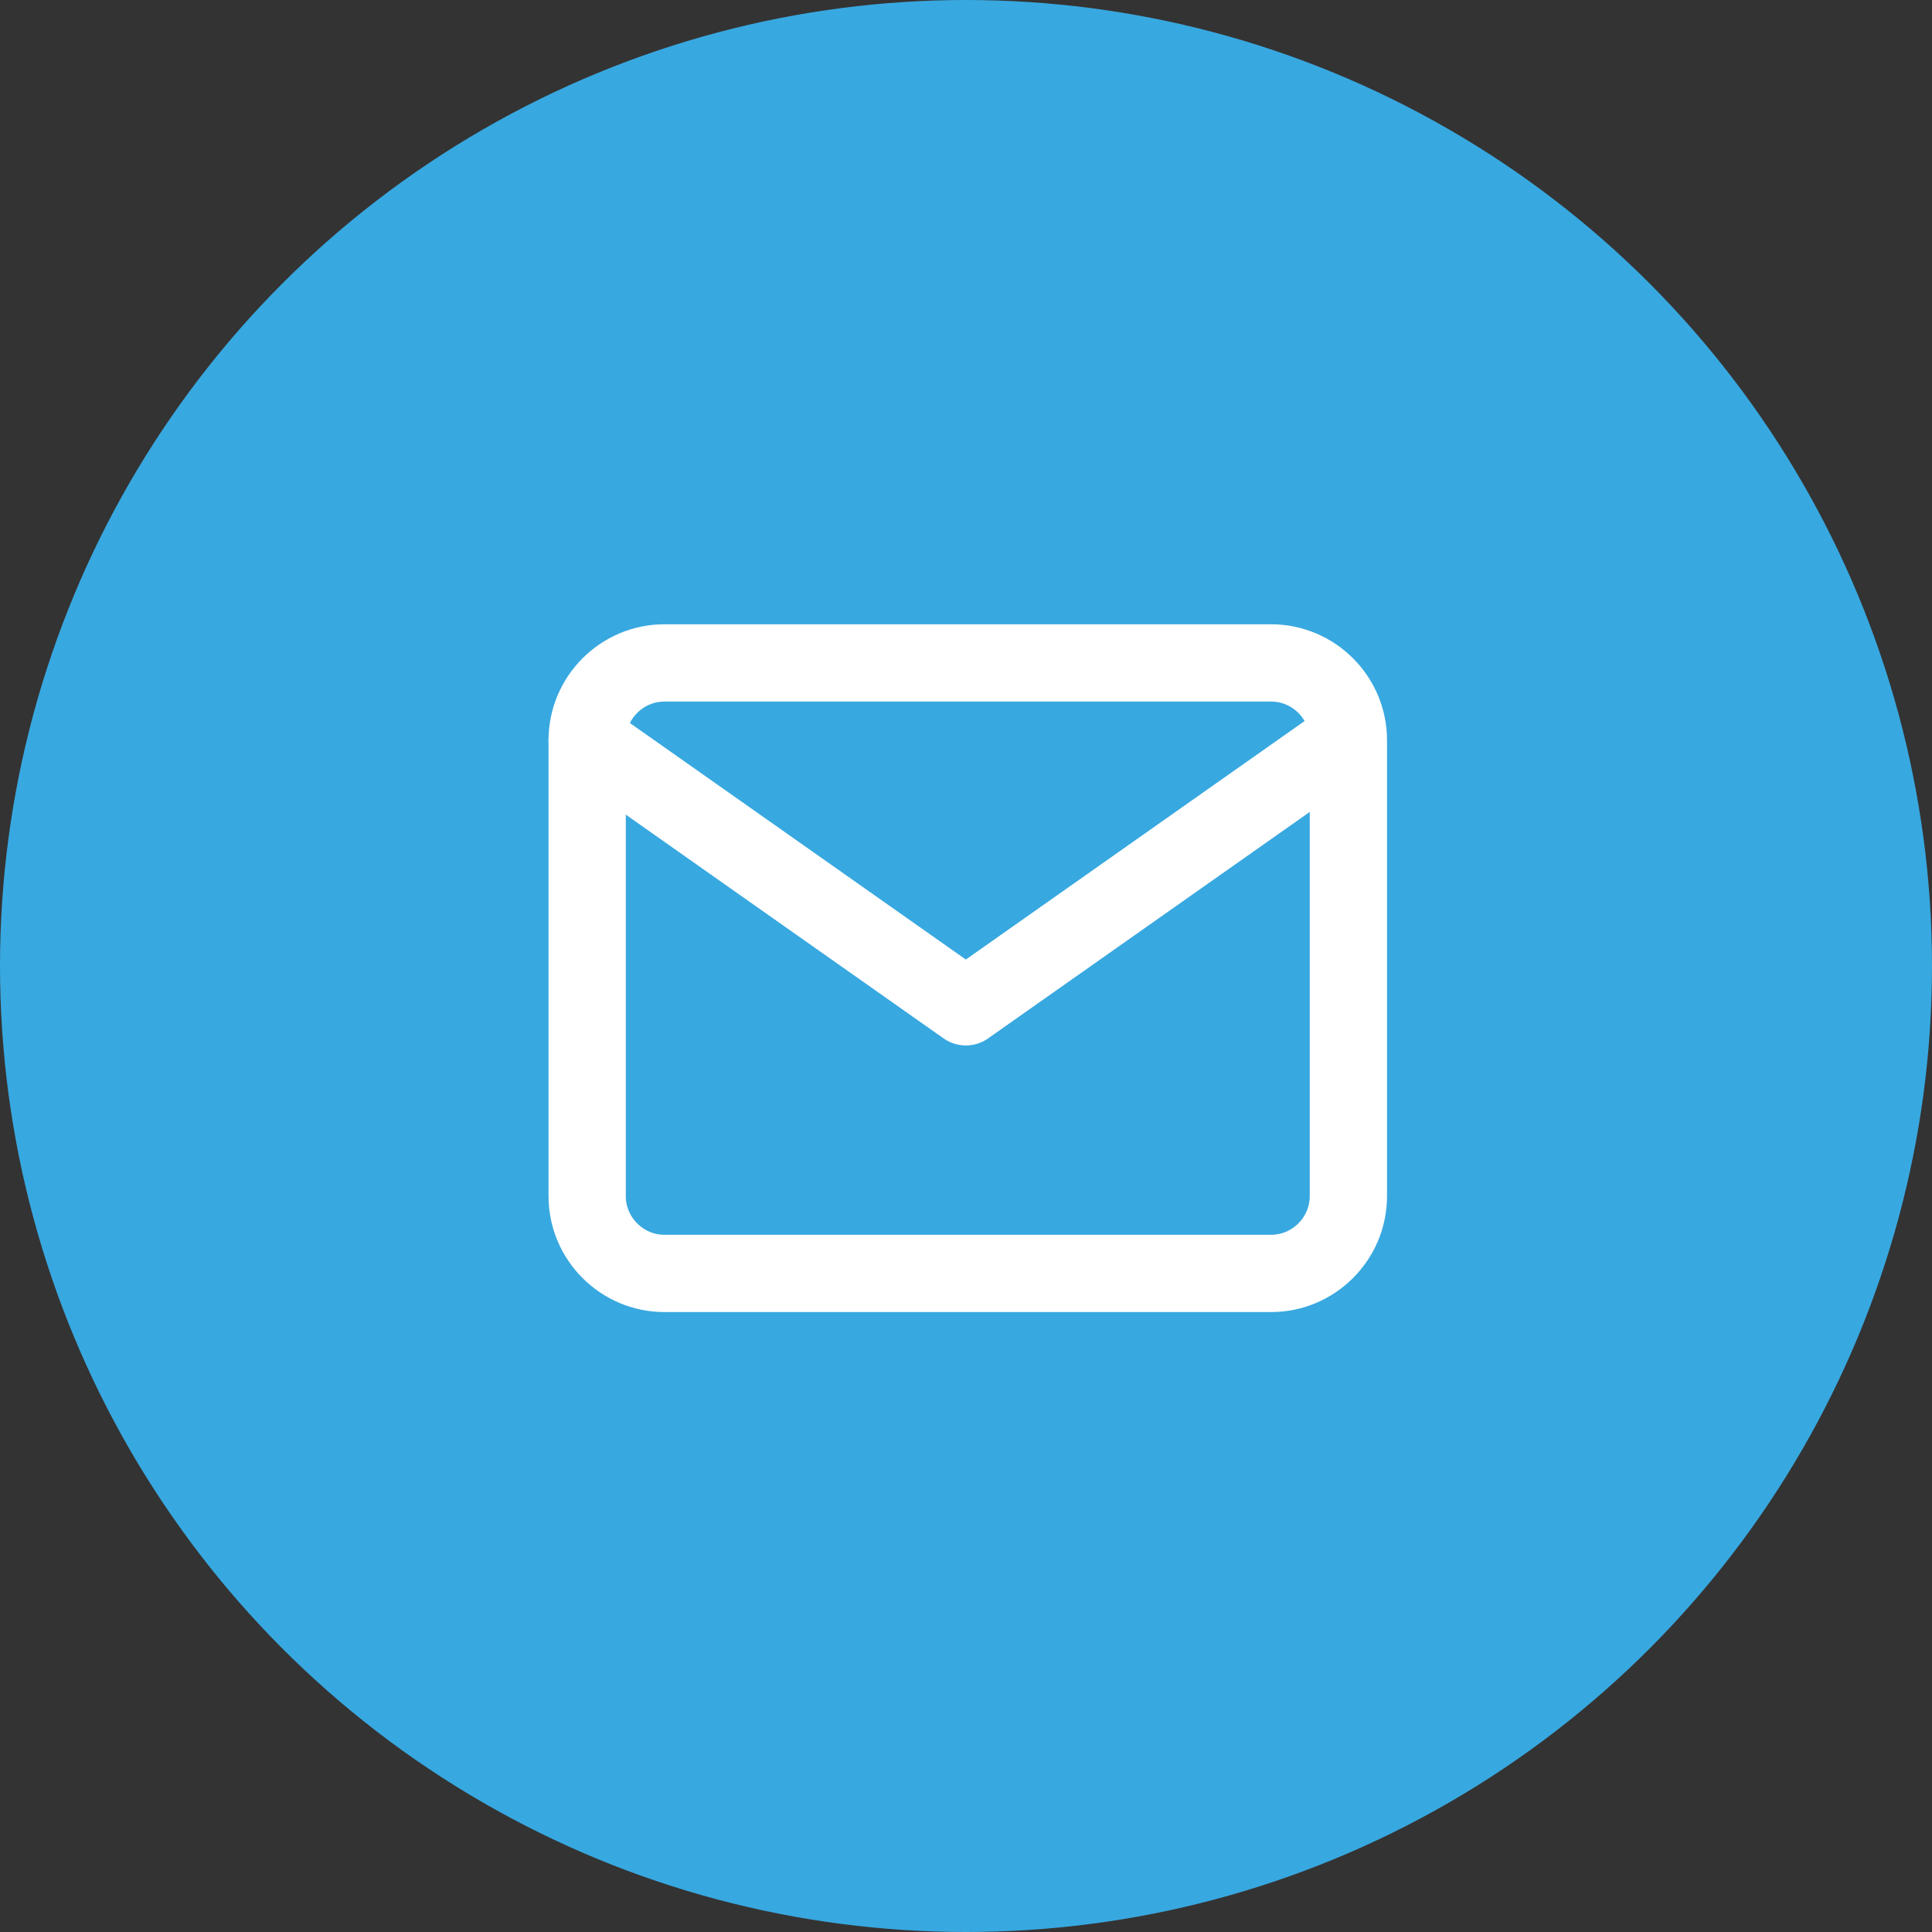 <?xml version="1.0" encoding="utf-8"?>
<!-- Generator: Adobe Illustrator 26.0.0, SVG Export Plug-In . SVG Version: 6.00 Build 0)  -->
<svg version="1.1" id="Ebene_1" xmlns="http://www.w3.org/2000/svg" xmlns:xlink="http://www.w3.org/1999/xlink" x="0px" y="0px"
	 viewBox="0 0 50 50" style="enable-background:new 0 0 50 50;" xml:space="preserve">
<rect x="0" y="0" width="50" height="50" fill="#333333" stroke="none"/>
<style type="text/css">
	.st0{fill:#38A8E0;}
	.st1{fill:none;stroke:#FFFFFF;stroke-width:2;stroke-linecap:round;stroke-linejoin:round;}
</style>
<g>
	<circle id="Ellipse_93" class="st0" cx="25" cy="25" r="25"/>
	<g id="Icon_feather-mail" transform="translate(12.196 11.156)">
		<path id="Pfad_549" class="st1" d="M5,6h15.7c1.1,0,2,0.9,2,2v11.8c0,1.1-0.9,2-2,2H5c-1.1,0-2-0.9-2-2V8C3,6.9,3.9,6,5,6z"/>
		<path id="Pfad_550" class="st1" d="M22.6,8l-9.8,6.9L3,8"/>
	</g>
</g>
</svg>
